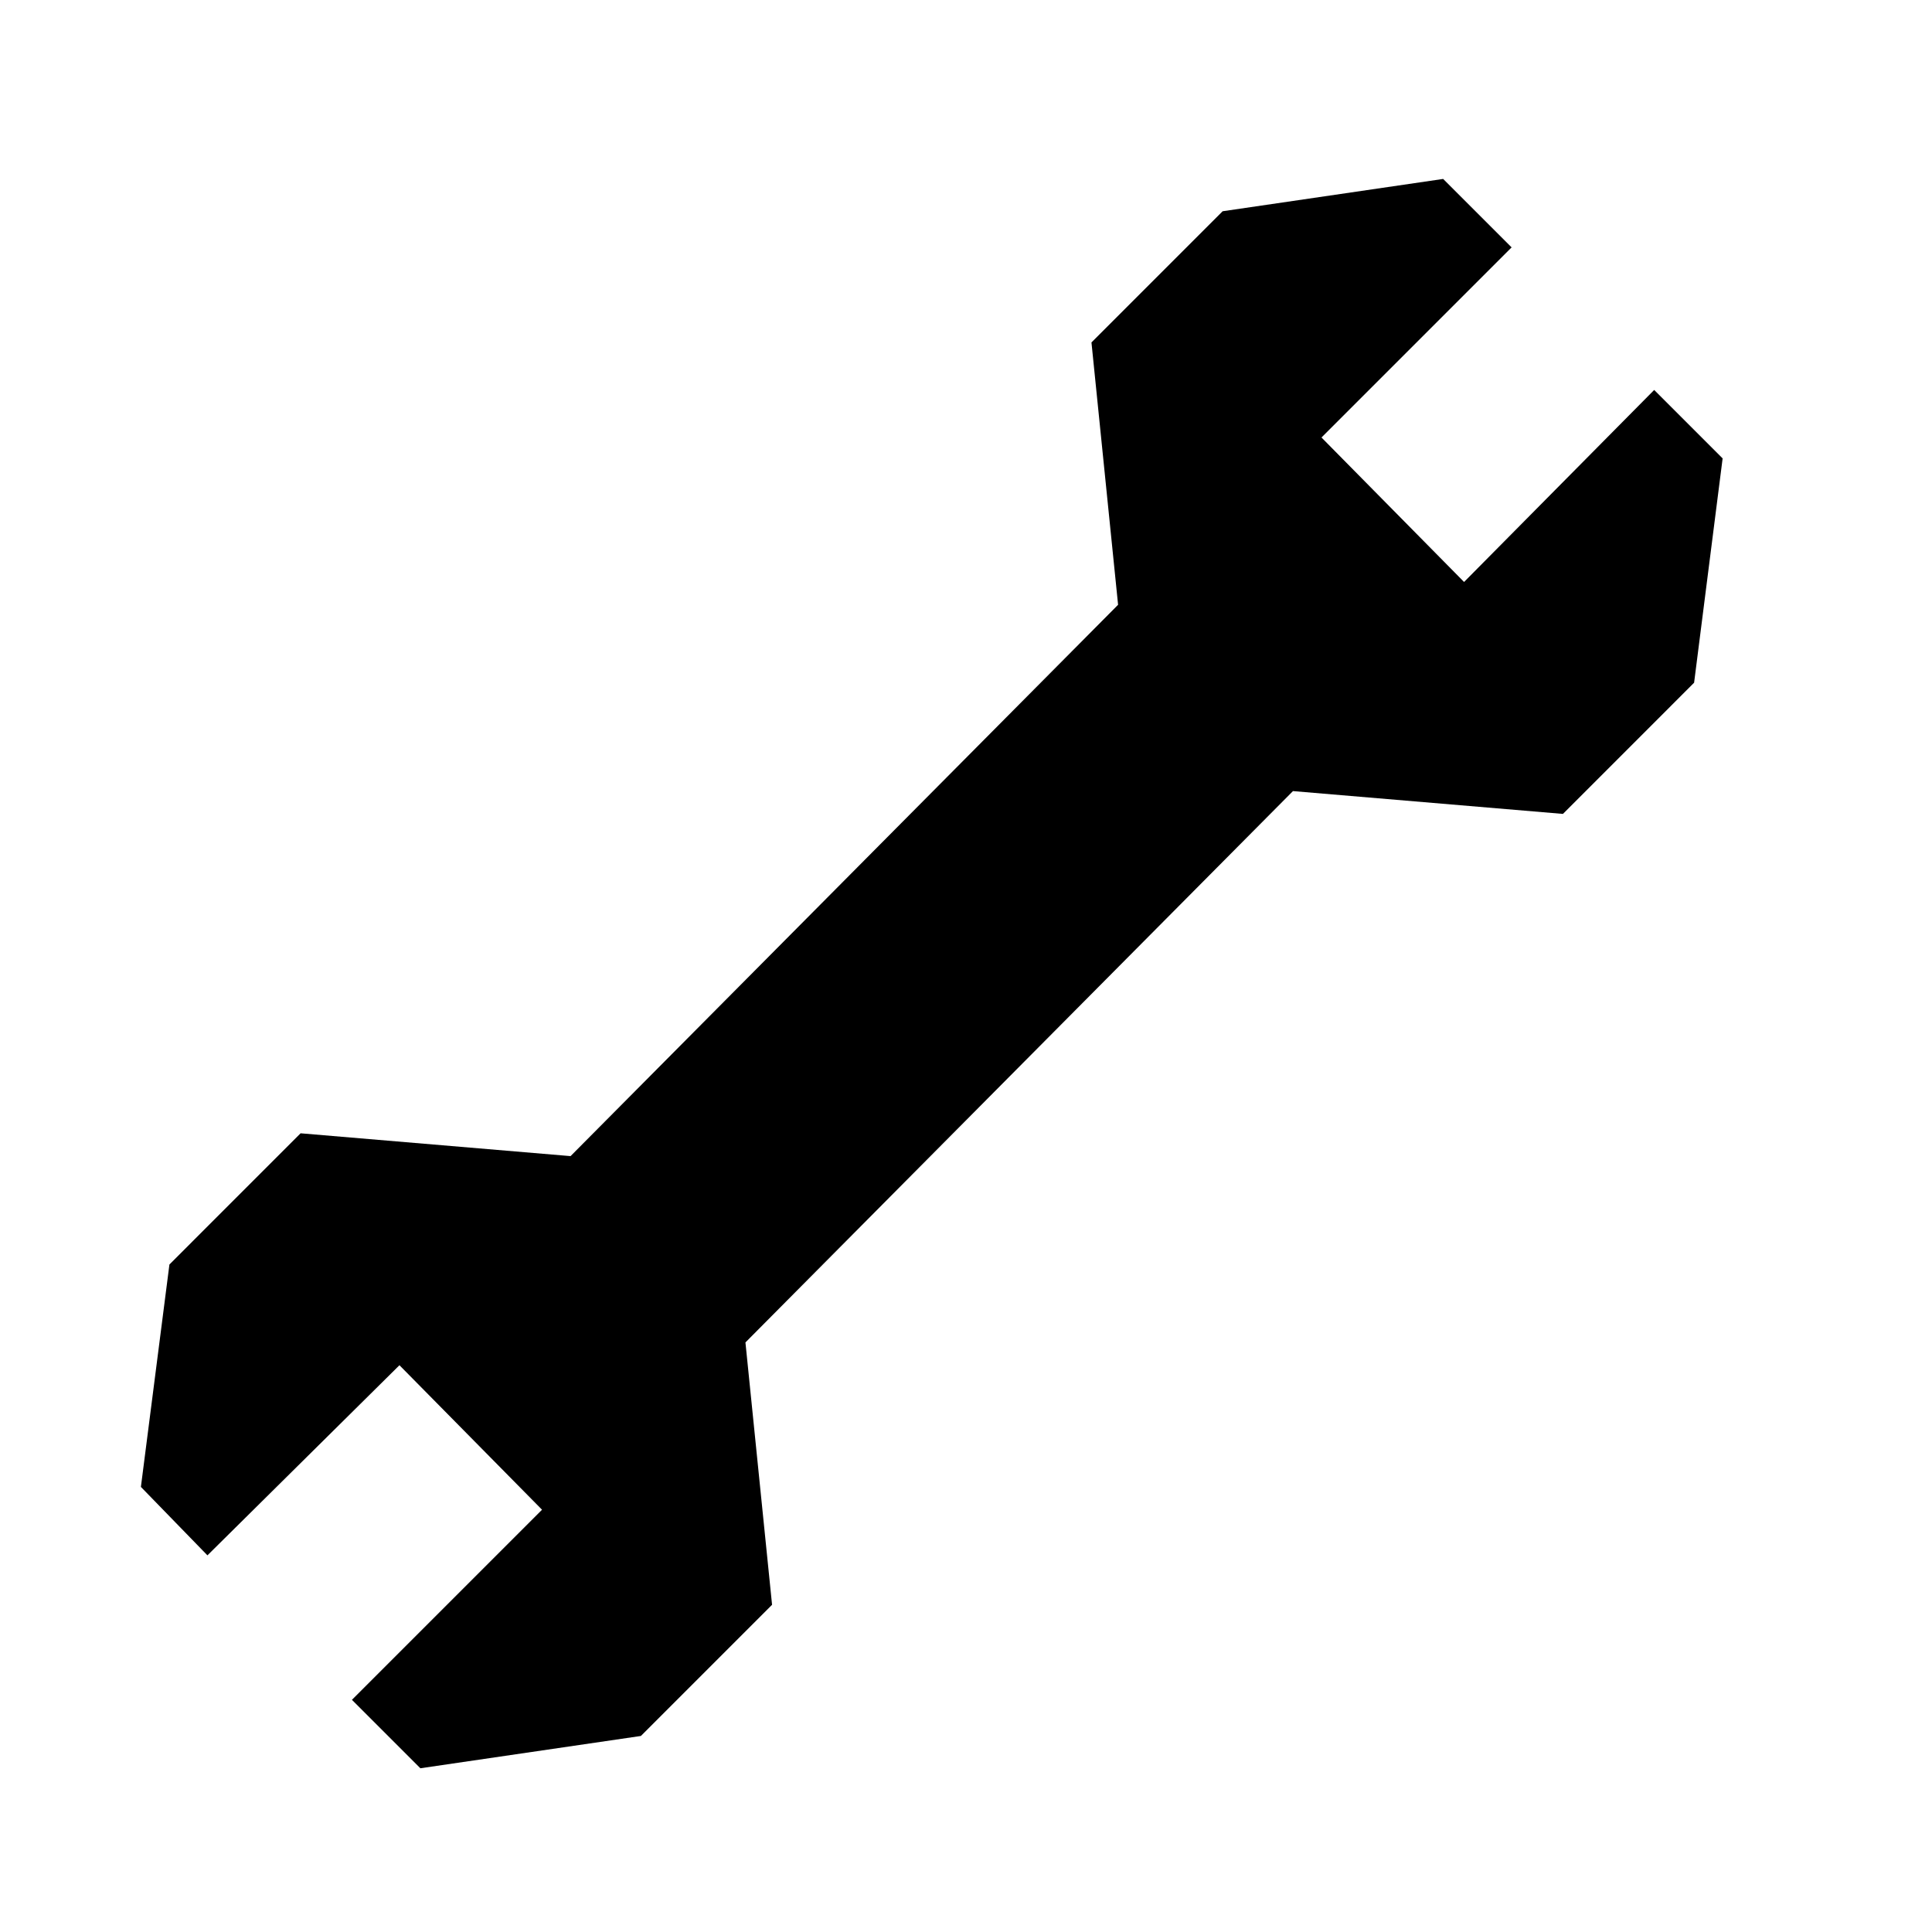 <?xml version="1.0" encoding="UTF-8"?>
<!-- The Best Svg Icon site in the world: iconSvg.co, Visit us! https://iconsvg.co -->
<svg fill="#000000" width="800px" height="800px" version="1.1" viewBox="144 144 512 512" xmlns="http://www.w3.org/2000/svg">
 <path d="m249.86 505.8 37.785 38.293-50.379 50.379 18.137 18.137 58.441-8.562 34.762-34.766-7.055-69.523 145.1-146.11 71.543 6.047 34.762-34.766 7.559-59.449-18.137-18.137-50.383 50.887-37.785-38.289 50.383-50.383-18.141-18.137-58.441 8.562-34.762 34.766 7.055 69.523-145.1 146.11-71.543-6.047-34.762 34.766-7.559 58.945 17.633 18.137z"/>
</svg>